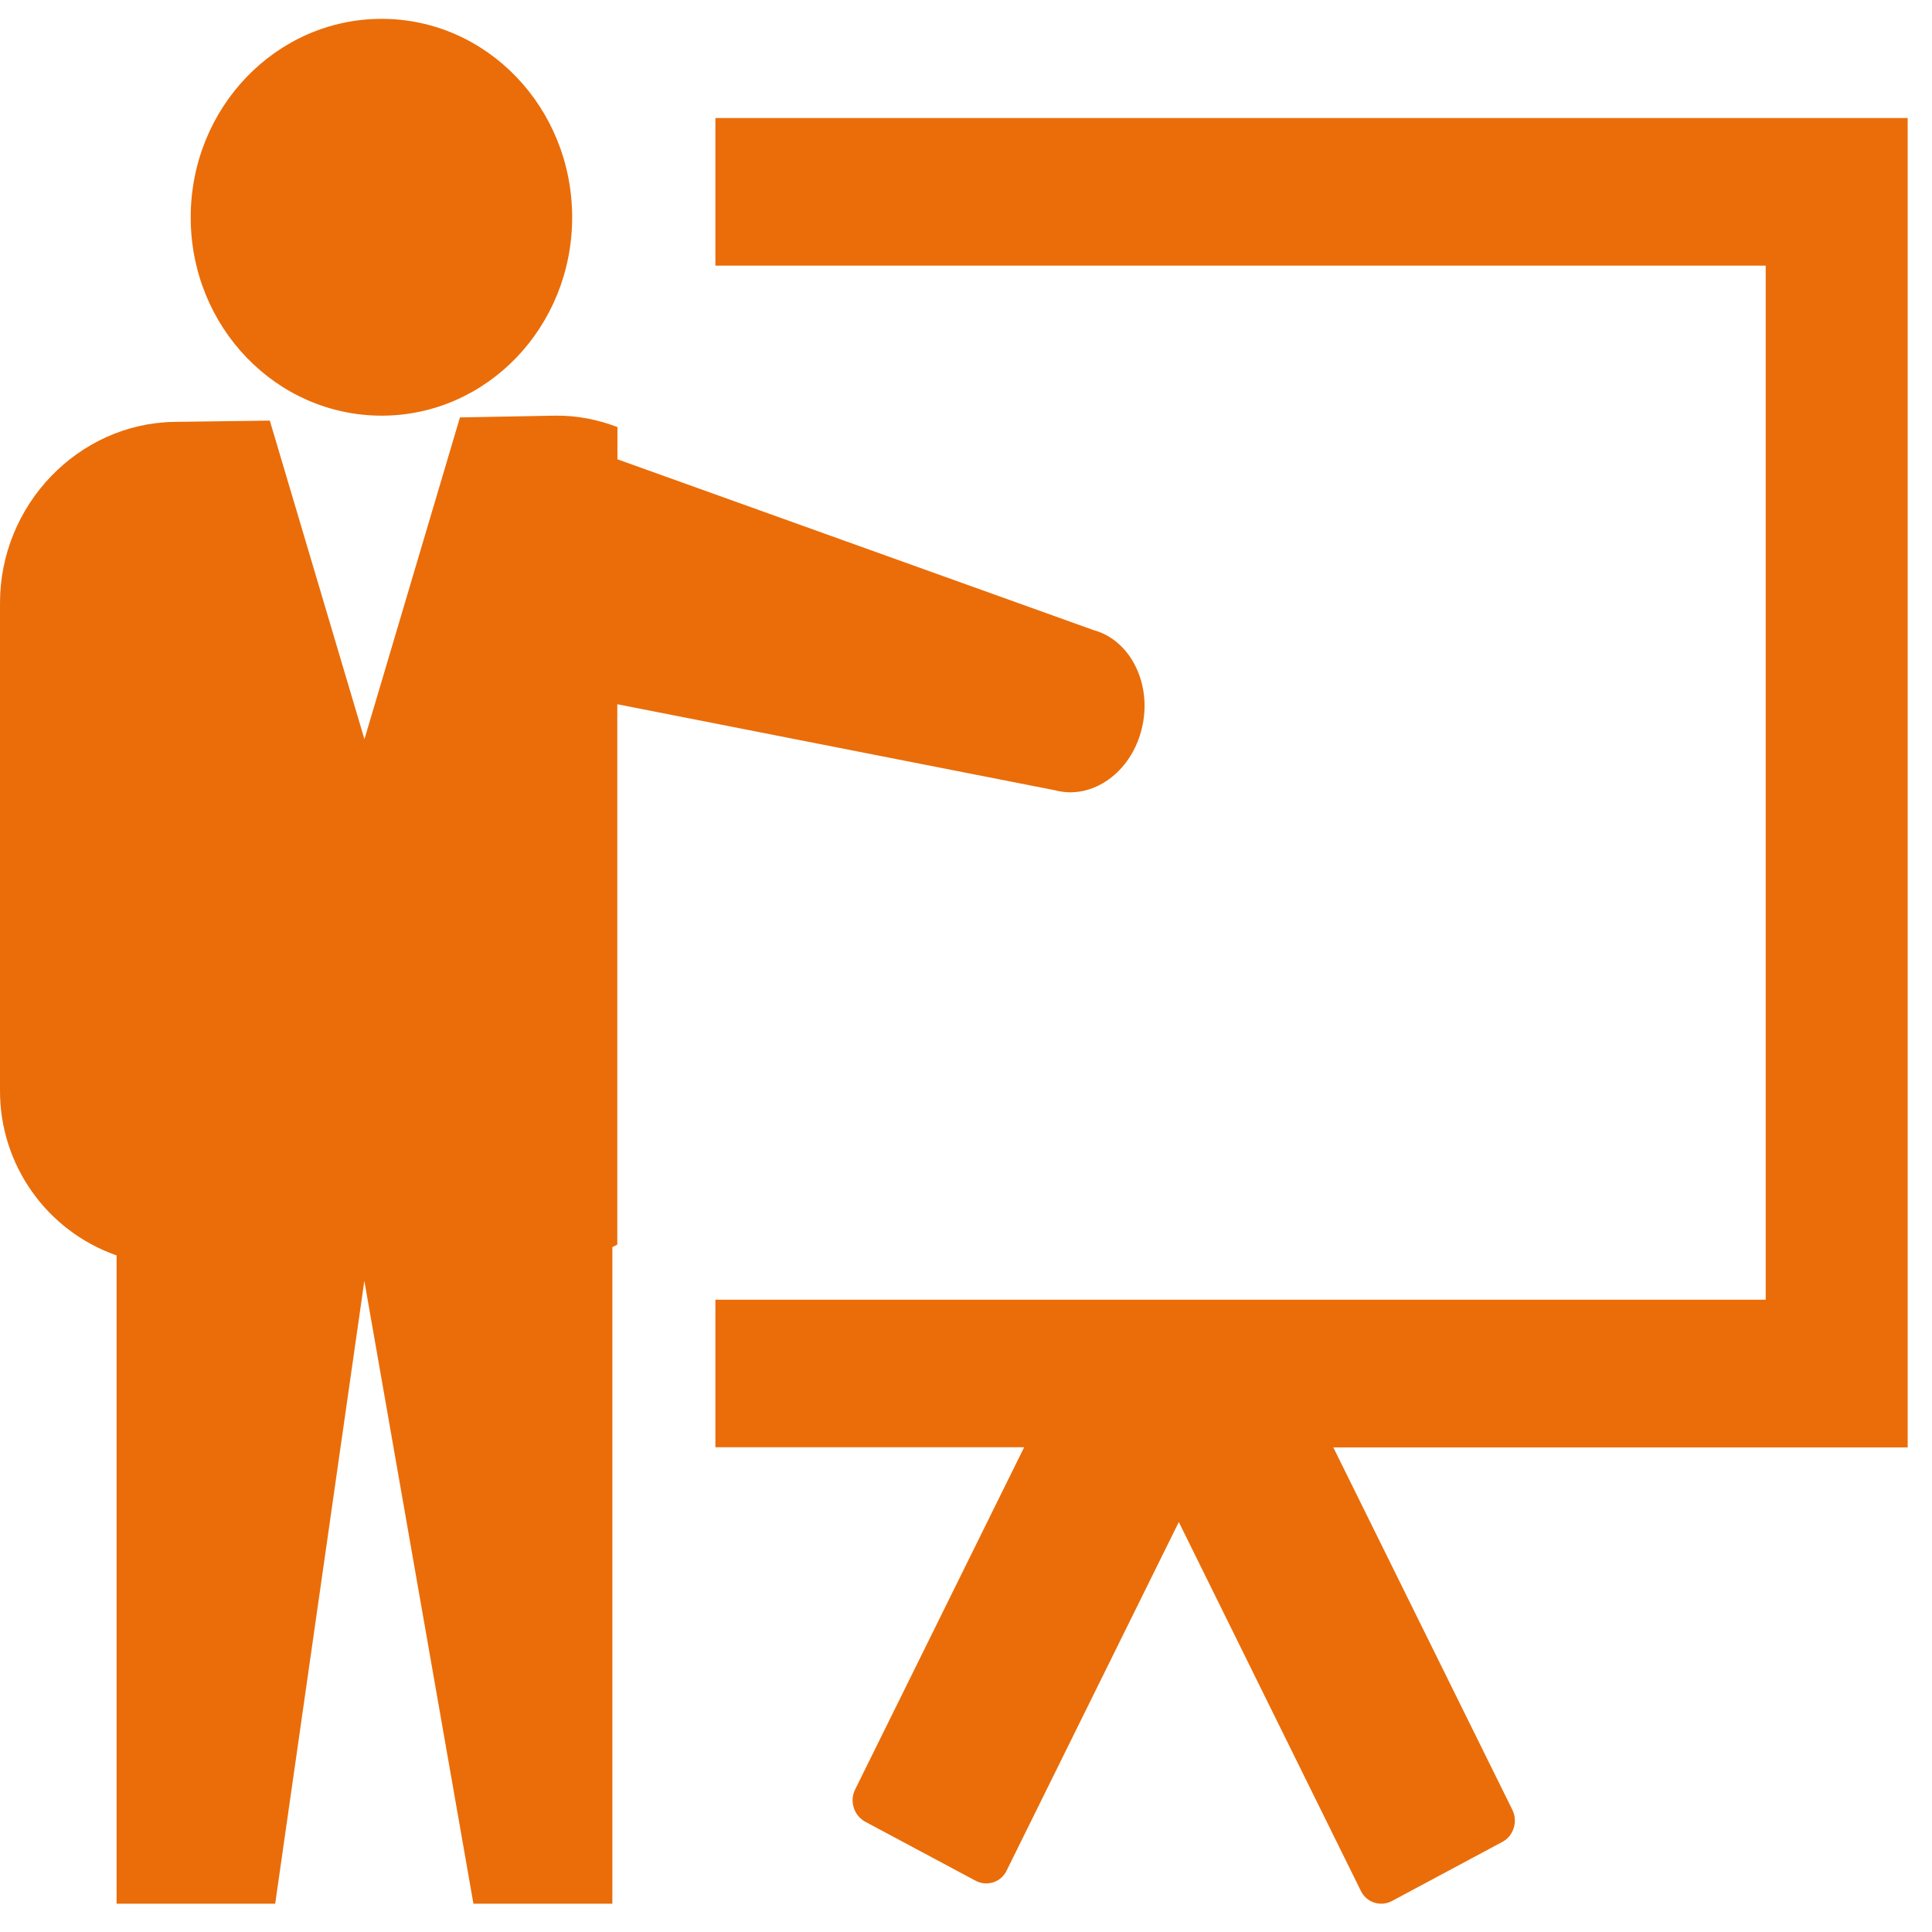 <?xml version="1.0" encoding="UTF-8"?>
<svg width="41px" height="41px" viewBox="0 0 41 41" version="1.1" xmlns="http://www.w3.org/2000/svg" xmlns:xlink="http://www.w3.org/1999/xlink">
    <title>image-2</title>
    <g id="Page-1" stroke="none" stroke-width="1" fill="none" fill-rule="evenodd">
        <g id="image-2" transform="translate(0, 0.4)" fill="#EA6D09">
            <path d="M11.774,8.421 C12.242,8.413 12.69,8.505 13.103,8.663 L13.103,9.347 L23.205,12.971 C23.995,13.184 24.458,14.124 24.232,15.055 C24.011,15.992 23.179,16.582 22.39,16.371 L13.1,14.545 L13.1,26.013 L12.995,26.066 L12.995,40 L10.047,40 L7.732,26.782 L5.84,40 L2.474,40 L2.474,26.242 C0.986,25.72 -0.007,24.313 3.56380993e-05,22.737 L3.56380993e-05,12.395 C3.56380993e-05,10.316 1.658,8.589 3.692,8.553 L5.726,8.526 L7.734,15.287 L9.761,8.458 L11.774,8.421 Z M40.484,2.105 L40.484,30.316 L28.295,30.316 L32.095,38.008 C32.216,38.253 32.121,38.561 31.884,38.687 L29.534,39.945 C29.419,40.005 29.284,40.016 29.16,39.975 C29.036,39.934 28.935,39.844 28.879,39.726 L25.016,31.9 L21.363,39.295 C21.308,39.412 21.207,39.502 21.084,39.544 C20.961,39.585 20.826,39.575 20.711,39.516 L18.358,38.258 C18.118,38.123 18.025,37.823 18.147,37.576 L21.734,30.313 L15.182,30.313 L15.182,27.182 L37.471,27.182 L37.471,5.237 L15.182,5.237 L15.182,2.105 L40.484,2.105 L40.484,2.105 Z M8.1,0 C10.332,0 12.142,1.884 12.142,4.213 C12.142,6.539 10.332,8.421 8.1,8.421 C5.863,8.421 4.047,6.539 4.047,4.213 C4.047,1.884 5.863,0 8.1,0 L8.1,0 Z" id="Shape"></path>
        </g>
    </g>
</svg>